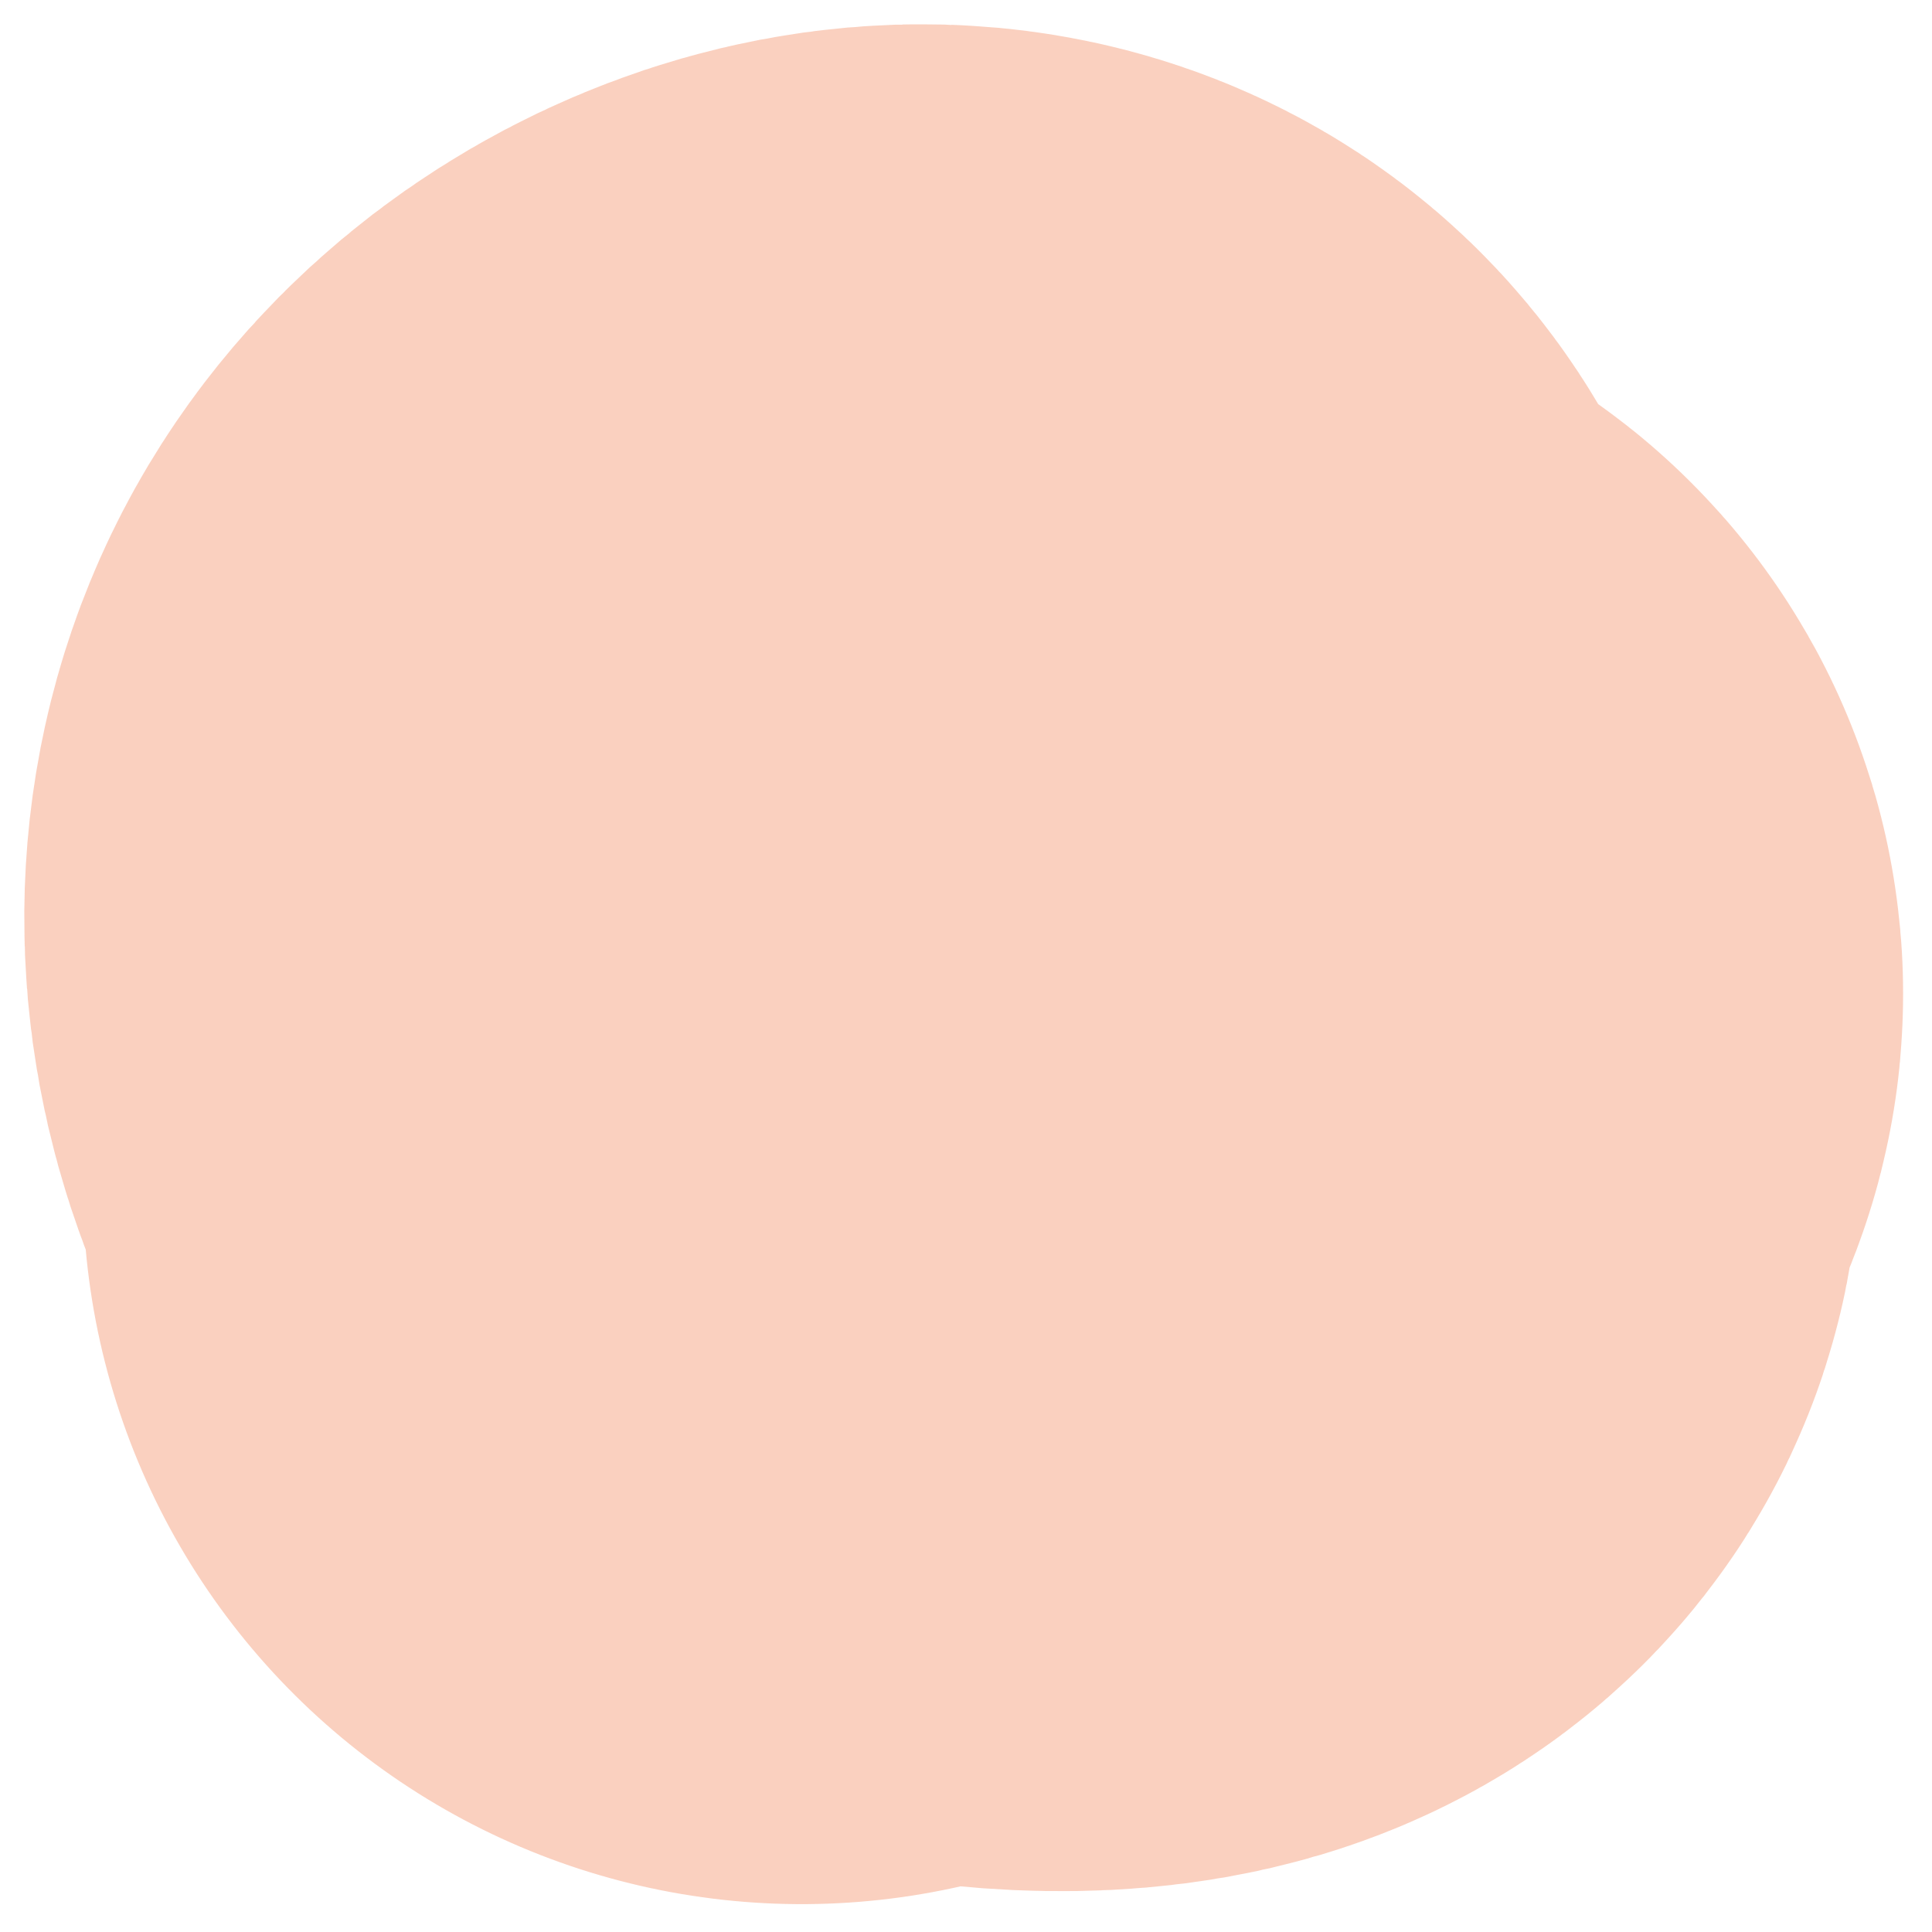 <?xml version="1.0" encoding="utf-8"?>
<svg xmlns="http://www.w3.org/2000/svg" fill="none" height="100%" overflow="visible" preserveAspectRatio="none" style="display: block;" viewBox="0 0 13 13" width="100%">
<path d="M5.394 6.256C6.529 6.824 7.664 7.392 7.681 7.684C7.699 7.976 6.563 7.976 5.837 7.551C5.11 7.125 4.826 6.274 5.106 5.693C5.385 5.113 6.237 4.829 6.533 5.108C6.83 5.388 6.546 6.239 6.826 6.536C7.105 6.833 7.957 6.549 7.969 6.686C7.982 6.824 7.131 7.392 5.394 7.976" id="Vector 16" stroke="#EF6A35" stroke-linecap="round" stroke-opacity="0.32" stroke-width="9.673"/>
</svg>